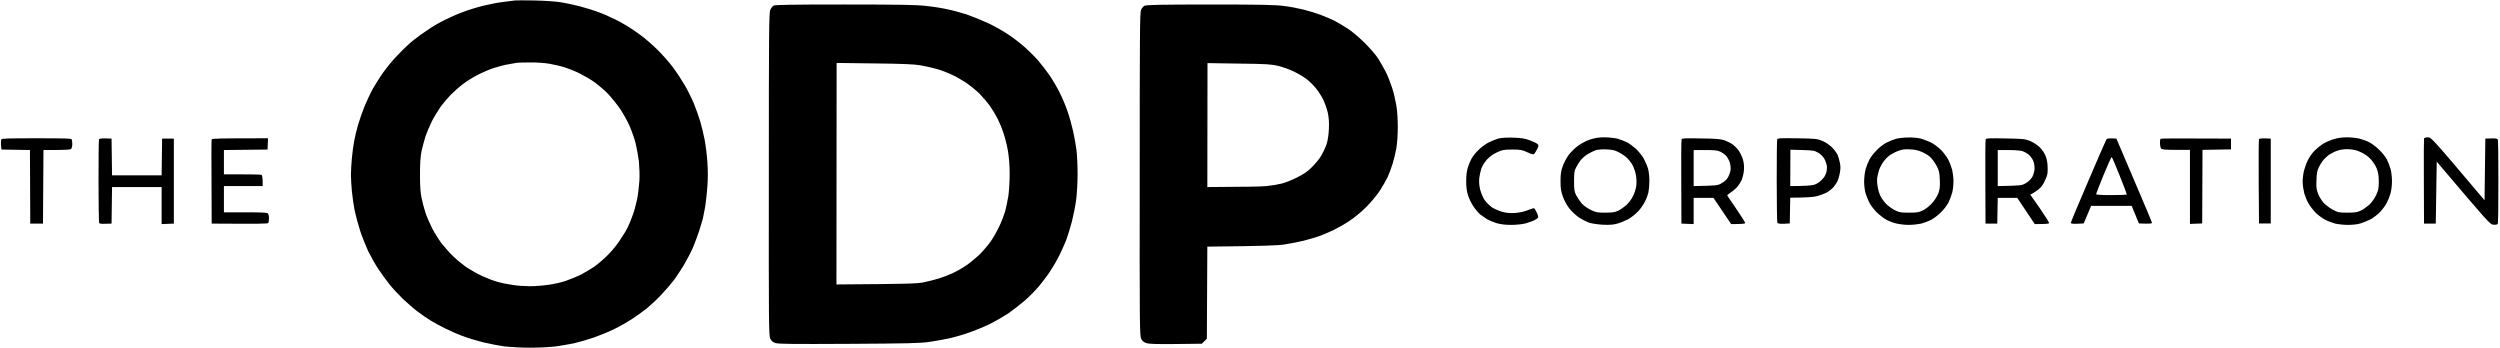 <svg version="1.2" xmlns="http://www.w3.org/2000/svg" viewBox="0 0 1553 216" width="1553" height="216"><style></style><path fill-rule="evenodd" d="m332.1 0.3c5.8 0.1 13.2 0.6 16.2 1.1 3.1 0.5 8.4 1.6 11.8 2.5 3.4 0.9 8.7 2.5 11.8 3.7 3.1 1.1 7.5 3.1 9.9 4.3 2.4 1.1 6.1 3.2 8.2 4.5 2 1.2 5.6 3.7 7.9 5.4 2.4 1.7 6.9 5.6 10.1 8.7 3.2 3.1 7.6 8.1 9.8 11 2.2 2.9 5.5 7.9 7.3 11 1.8 3 4.4 8.2 5.8 11.5 1.3 3.2 3.2 8.4 4.1 11.5 0.9 3 2.1 8.1 2.7 11.2 0.6 3.1 1.4 9.3 1.7 13.7 0.4 5.7 0.4 10.4 0 15.7-0.3 4.2-0.9 9.6-1.3 12.1-0.5 2.5-1.1 5.7-1.4 7.2-0.4 1.4-1.4 5.1-2.4 8.1-1 3-2.7 7.6-3.8 10.2-1.1 2.6-3.5 7.2-5.2 10.1-1.7 3-4.7 7.4-6.5 10-1.9 2.5-5.6 6.8-8.1 9.4-2.5 2.7-6.5 6.4-8.8 8.3-2.3 1.8-6.5 4.9-9.3 6.7-2.8 1.8-7.8 4.7-11.2 6.3-3.4 1.7-9.1 4-12.6 5.2-3.5 1.2-9 2.8-12 3.5-3.1 0.6-8.3 1.6-11.5 2-3.3 0.4-10.3 0.8-15.6 0.8-5.4 0-12.5-0.4-16.2-0.8-3.7-0.5-9.8-1.7-13.6-2.6-3.9-1-9.6-2.7-12.6-3.9-3.1-1.1-8-3.3-10.8-4.7-2.9-1.4-6.9-3.6-9-4.9-2.1-1.3-5.7-3.7-8-5.5-2.3-1.7-6.4-5.3-9.2-7.9-2.7-2.6-6.5-6.7-8.3-9-1.9-2.3-5-6.6-6.9-9.5-2-2.9-4.8-8-6.4-11.2-1.5-3.3-3.8-9-5-12.7-1.2-3.7-2.7-9.3-3.4-12.6-0.6-3.2-1.4-8.5-1.7-11.8-0.3-3.2-0.6-7.9-0.6-10.3 0-2.5 0.3-7.2 0.6-10.4 0.3-3.3 0.9-7.9 1.4-10.4 0.4-2.5 1.5-7 2.4-10.1 0.9-3.1 2.7-8.3 4-11.5 1.3-3.2 3.7-8.3 5.3-11.2 1.7-2.9 4.6-7.6 6.6-10.3 2-2.8 5.9-7.6 8.9-10.6 2.9-3.1 7.2-7.2 9.5-9 2.3-1.9 6.5-4.9 9.3-6.7 2.7-1.9 7.4-4.6 10.3-6 3-1.5 7.9-3.7 11-4.8 3-1.2 8.8-3 12.8-4 4.1-1 9.7-2.1 12.7-2.4 2.9-0.4 6-0.7 7-0.9 0.9-0.1 6.4-0.1 12.3 0zm-16 39.6c-2.3 0.3-6.5 1.4-9.2 2.3-2.8 0.9-7.3 2.8-10.1 4.3-2.8 1.4-7 4-9.3 5.8-2.3 1.7-5.7 4.8-7.6 6.7-1.9 2-4.8 5.4-6.5 7.8-1.6 2.3-4 6.3-5.3 8.9-1.3 2.7-3 6.7-3.8 9-0.7 2.3-1.8 6.4-2.4 9-0.7 3.6-1 7.2-1 14.9 0 7.4 0.3 11.2 1 14.5 0.5 2.5 1.6 6.6 2.4 9 0.8 2.5 2.7 6.8 4.1 9.6 1.4 2.7 4 6.9 5.7 9.2 1.8 2.3 5.2 6.2 7.7 8.6 2.6 2.4 6.4 5.5 8.7 7 2.2 1.4 6.3 3.7 9.1 5 2.8 1.3 6.9 2.9 9.2 3.5 2.3 0.7 6.6 1.6 9.6 2 2.9 0.5 7.8 0.8 10.9 0.8 3.1 0 8.2-0.4 11.5-0.9 3.2-0.4 8-1.5 10.6-2.4 2.6-0.9 6.8-2.6 9.3-3.8 2.4-1.3 6.4-3.6 8.7-5.2 2.3-1.7 6.1-4.9 8.4-7.3 2.3-2.3 5.6-6.3 7.3-9 1.8-2.6 4-6.2 4.9-8.1 0.9-1.9 2.3-5.3 3.1-7.6 0.9-2.3 2-6.7 2.7-9.8 0.6-3.1 1.2-8.3 1.4-11.5 0.2-3.3 0-8.5-0.3-11.8-0.4-3.2-1.3-8.3-2-11.2-0.7-2.9-2.4-7.7-3.7-10.7-1.2-2.9-3.9-7.7-5.8-10.6-2-2.9-5.5-7.3-7.8-9.7-2.4-2.4-6.1-5.6-8.4-7.2-2.2-1.6-6-3.8-8.4-5-2.4-1.3-6.5-3-9.2-3.9-2.7-0.9-7.3-2-10.3-2.5-3-0.5-8.3-0.9-12.3-0.8-3.8 0-7.4 0.1-7.8 0.2-0.5 0.1-2.8 0.5-5.1 0.9zm208.8-37.1c35.2 0 44.5 0.2 50.4 0.9 4.1 0.4 9.9 1.3 12.9 2 3.1 0.6 8.7 2.1 12.4 3.3 3.7 1.3 9.8 3.8 13.7 5.6 3.9 1.9 9.4 5 12.3 7 3 2 7.4 5.4 10 7.7 2.5 2.2 6.3 6 8.3 8.3 2 2.3 5.2 6.5 7.1 9.2 1.9 2.8 4.8 7.7 6.4 11 1.6 3.2 3.8 8.4 4.8 11.5 1.1 3.1 2.6 8.5 3.4 12.1 0.8 3.5 1.7 8.8 2.1 11.7 0.4 3 0.7 9.7 0.7 14.9 0 5.4-0.4 12.4-0.9 16.3-0.5 3.7-1.7 9.6-2.6 13.2-0.9 3.5-2.5 8.7-3.5 11.5-1.1 2.7-3.1 7.2-4.4 9.8-1.3 2.6-3.7 6.8-5.3 9.2-1.6 2.5-4.8 6.8-7.1 9.6-2.3 2.7-6.4 6.9-9.1 9.2-2.7 2.3-7.2 5.8-10 7.8-2.9 1.9-8.2 5-11.9 6.8-3.7 1.8-9.8 4.3-13.5 5.5-3.7 1.3-9.1 2.8-12 3.4-3 0.6-8.2 1.6-11.8 2.1-5.5 0.8-13.1 1-49.9 1.2-35.1 0.2-43.8 0.1-45.7-0.5-1.6-0.5-2.5-1.3-3.2-2.7-0.9-1.9-1-7.9-0.9-102.1 0-88.2 0.1-100.4 0.9-102.1 0.4-1.1 1.4-2.3 2-2.7 1-0.5 10.5-0.7 44.4-0.7zm-5.3 173.9c45-0.3 49.9-0.5 54.1-1.3 2.7-0.6 7-1.6 9.5-2.4 2.5-0.8 6.2-2.2 8.4-3.2 2.2-1 5.8-3 8-4.5 2.2-1.4 6-4.5 8.4-6.7 2.4-2.3 5.7-6.2 7.4-8.6 1.7-2.4 4.1-6.7 5.4-9.5 1.3-2.7 2.9-6.9 3.6-9.2 0.6-2.3 1.5-6.6 2-9.6 0.4-2.9 0.8-9 0.8-13.6 0-5.6-0.4-10.2-1.1-14.5-0.6-3.5-1.9-8.6-2.9-11.4-0.9-2.8-2.6-6.7-3.6-8.7-1-2-3.1-5.4-4.6-7.6-1.5-2.1-4.5-5.6-6.6-7.8-2.2-2.1-5.9-5.1-8.4-6.8-2.5-1.6-6.4-3.9-8.7-4.9-2.3-1.1-6.5-2.7-9.2-3.5-2.8-0.8-7.3-1.8-10.1-2.3-3.9-0.7-10.7-1-28.7-1.2l-23.6-0.3zm231.9-173.9c32 0 40.6 0.2 46 0.9 3.6 0.4 9.2 1.5 12.4 2.3 3.3 0.8 8.1 2.3 10.7 3.3 2.6 1 6.4 2.6 8.4 3.6 2 1 5.8 3.3 8.4 5 2.6 1.7 7.3 5.7 10.4 8.8 3.1 3.1 6.8 7.3 8.2 9.5 1.4 2.2 3.6 6 4.8 8.4 1.3 2.5 3 7 4 10 1 3 2.1 7.9 2.6 10.9 0.6 3.3 0.9 8.8 0.9 13.6 0 4.8-0.4 10.2-0.9 13.1-0.5 2.7-1.5 7-2.3 9.5-0.8 2.6-2.2 6.3-3.1 8.3-1 2-3.1 5.8-4.8 8.4-1.7 2.6-5.5 7.2-8.5 10.2-3.2 3.2-7.6 6.8-10.7 8.8-3 2-7.3 4.4-9.6 5.5-2.3 1.1-6.1 2.7-8.4 3.6-2.3 0.8-6.8 2.2-10.1 3-3.2 0.8-8.5 1.8-11.7 2.3-4.3 0.7-11.6 1-48.2 1.4l-0.3 57.2-3.1 3.1-16.1 0.2c-12.1 0.1-16.7 0-18.4-0.6-1.6-0.5-2.5-1.3-3.2-2.7-0.9-1.8-1-7.8-0.9-102.1 0-88.2 0.1-100.4 0.8-102.1 0.5-1.1 1.4-2.3 2.1-2.6 1-0.6 9.8-0.8 40.6-0.8zm-1.5 113.4c24.1-0.1 33.6-0.3 36.7-0.6 3.1-0.3 7.2-1 9.2-1.5 2-0.4 6.3-2.1 9.5-3.7 4.6-2.3 6.8-3.8 9.6-6.6 2-2 4.6-5.1 5.7-7 1.1-1.9 2.6-5 3.3-7 0.8-2.5 1.3-5.5 1.5-9.6 0.2-4.4 0-6.9-0.7-10.3-0.6-2.5-1.9-6.2-2.9-8.2-1-2-3-5.1-4.4-6.8-1.4-1.8-4.1-4.4-6-5.9-1.9-1.4-5.5-3.5-8-4.7-2.5-1.2-6.8-2.7-9.5-3.4-4.5-1-7.3-1.2-24.5-1.4l-19.4-0.3zm190-30.7c5.3 0.2 7.2 0.5 10.4 1.7 2.1 0.8 4.3 1.8 4.7 2.3 0.8 0.7 0.8 1.1-0.2 3.1-0.7 1.3-1.5 2.7-1.9 3-0.5 0.5-1.5 0.2-4.2-1-3.2-1.5-4-1.7-9.4-1.7-5.3 0-6.2 0.2-9.4 1.7-2.3 1-4.5 2.6-6.2 4.4-1.5 1.6-3 4.1-3.6 5.7-0.5 1.5-1.1 4.3-1.3 6.1-0.2 2.3 0 4.6 0.6 7 0.5 2 1.7 4.9 2.7 6.4 1 1.4 3.1 3.5 4.6 4.6 1.6 1 4.5 2.3 6.5 2.8 2.5 0.7 4.9 0.9 7.8 0.7 2.7-0.2 5.6-0.8 7.9-1.7 2-0.8 3.8-1.4 4-1.2 0.3 0.1 1 1.3 1.6 2.6 0.7 1.3 1 2.7 0.9 3.1-0.2 0.4-1.3 1.2-2.5 1.8-1.1 0.5-3.6 1.4-5.4 1.9-1.9 0.5-5.7 0.9-8.7 0.9-3.9 0-6.4-0.3-9.3-1.1-2.1-0.7-4.8-1.8-5.8-2.4-1.1-0.7-3-2-4.2-2.9-1.1-0.9-3.1-3.2-4.3-5.1-1.3-1.8-2.8-5-3.4-7-0.8-2.5-1.1-5.2-1.1-8.7 0-3.4 0.3-6.1 1-8.4 0.6-1.9 1.7-4.5 2.5-5.9 0.8-1.4 2.8-3.8 4.5-5.4 1.6-1.5 4.3-3.5 5.9-4.3 1.7-0.8 4.3-1.9 5.9-2.4 2.1-0.5 4.9-0.7 9.4-0.6zm56.6-0.2c2.6 0 6.2 0.4 8 0.8 1.8 0.5 4.4 1.5 5.9 2.2 1.5 0.7 4 2.6 5.7 4.1 1.7 1.6 3.9 4.3 4.9 6.1 1 1.9 2.2 4.7 2.7 6.4 0.5 1.8 0.8 5.1 0.8 7.6 0 2.5-0.3 5.6-0.6 7-0.3 1.4-1.2 3.9-2.1 5.6-0.8 1.7-2.7 4.5-4.3 6.2-1.6 1.7-4.4 3.9-6.2 4.9-1.8 0.9-4.8 2.2-6.7 2.7-2.5 0.7-4.7 0.9-8.9 0.7-3.3-0.2-6.9-0.7-8.7-1.3-1.7-0.6-4.6-2.1-6.5-3.4-1.8-1.2-4.5-3.8-5.9-5.6-1.4-1.9-3.1-5-3.9-7.3-1.1-3.1-1.4-5-1.4-9.5 0-4.6 0.3-6.3 1.4-9.4 0.8-2.1 2.4-5.2 3.7-6.9 1.2-1.6 3.7-4.1 5.6-5.5 2-1.5 5-3.1 7.5-4 3.2-1 5.5-1.4 9-1.4zm-10.4 10.5c-1.5 0.9-3.4 2.6-4.2 3.6-0.8 1-2.1 3-2.8 4.4-1.2 2.2-1.4 3.3-1.4 8.7 0 5.2 0.2 6.6 1.3 8.7 0.7 1.4 2.2 3.6 3.3 5 1.3 1.5 3.6 3.1 5.8 4.2 3.3 1.6 4.1 1.7 9 1.7 4.1 0 5.8-0.2 7.8-1.1 1.4-0.6 3.8-2.3 5.3-3.6 1.7-1.6 3.3-3.8 4.3-5.9 0.9-1.9 1.8-4.8 1.9-6.5 0.2-1.7 0.1-4.5-0.3-6.4-0.3-1.9-1.3-4.6-2.1-6.1-0.8-1.5-2.5-3.6-3.6-4.6-1.2-1.1-3.4-2.6-5.1-3.4-2.2-1.2-3.9-1.5-7.4-1.7-2.7-0.1-5.4 0.1-6.7 0.5-1.2 0.4-3.5 1.5-5.1 2.5zm199.3-10.4c2.6-0.1 6.2 0.3 7.8 0.7 1.7 0.5 4.5 1.6 6.2 2.4 1.7 0.8 4.5 2.9 6.2 4.6 1.7 1.7 3.8 4.5 4.6 6.2 0.9 1.7 1.9 4.5 2.4 6.2 0.4 1.7 0.8 4.9 0.8 7 0 2.2-0.3 5.4-0.8 7.2-0.5 1.7-1.5 4.5-2.3 6.1-0.9 1.7-2.9 4.4-4.7 6.1-1.7 1.7-4.4 3.8-6 4.6-1.7 0.9-4.4 1.9-6.2 2.4-1.8 0.4-5.3 0.8-7.7 0.8-2.5 0-6-0.4-7.9-0.9-1.8-0.4-4.6-1.5-6.1-2.3-1.6-0.9-4.2-2.9-6-4.6-1.7-1.7-3.7-4.4-4.5-5.9-0.8-1.6-1.9-4.2-2.4-5.9-0.5-1.7-0.9-5-0.9-7.3 0-2.3 0.4-5.7 0.9-7.6 0.5-1.8 1.6-4.6 2.4-6.1 0.8-1.6 2.9-4.2 4.6-5.9 1.7-1.8 4.5-3.9 6.2-4.7 1.6-0.8 4.3-1.9 5.8-2.3 1.6-0.4 5-0.8 7.6-0.8zm-11.1 10.7c-1.3 0.8-3.2 2.7-4.3 4.2-1.1 1.5-2.3 3.8-2.8 5.2-0.4 1.4-1 3.7-1.2 5-0.2 1.4 0 4.1 0.4 5.9 0.3 1.9 1.1 4.4 1.7 5.5 0.6 1.2 2 3.2 3.2 4.5 1.2 1.3 3.7 3.1 5.5 4.1 3 1.5 3.8 1.6 8.9 1.6 4.9 0 6-0.1 8.7-1.4 1.8-0.9 4.1-2.7 5.7-4.5 1.6-1.8 3.2-4.3 3.9-6.1 0.9-2.5 1.1-4.1 0.9-8.4-0.2-4.8-0.4-5.7-2.1-8.9-1.1-2-2.9-4.4-3.9-5.3-1.1-1-3.4-2.4-5.1-3.1-2.2-1-4.3-1.5-7.3-1.6-3-0.2-5 0-7 0.8-1.6 0.5-3.9 1.7-5.2 2.5zm283.5-10.8c2.6 0 6.3 0.4 8.1 0.9 1.9 0.5 4.7 1.5 6.2 2.4 1.5 0.8 4.2 2.9 5.9 4.6 1.8 1.7 3.8 4.3 4.6 5.8 0.8 1.6 1.8 4.2 2.3 5.9 0.5 1.8 0.9 5.1 0.9 7.6 0 2.5-0.4 5.9-0.9 7.6-0.5 1.7-1.5 4.3-2.3 5.9-0.8 1.5-2.6 4-4.1 5.6-1.4 1.5-4.1 3.6-5.9 4.6-1.8 0.9-4.7 2.1-6.4 2.6-1.8 0.6-5.1 0.9-7.8 0.9-2.7 0-6.2-0.4-7.9-0.8-1.7-0.5-4.5-1.5-6.2-2.4-1.6-0.8-4.3-2.8-5.9-4.3-1.5-1.6-3.5-4.1-4.4-5.7-0.9-1.5-2.1-4.4-2.7-6.4-0.5-2-1-5.3-1-7.3 0-2 0.4-5.2 0.9-7 0.5-1.9 1.5-4.7 2.4-6.4 0.8-1.7 2.6-4.2 4-5.7 1.4-1.4 3.7-3.3 5.1-4.2 1.4-0.9 4.3-2.2 6.4-2.9 2.8-0.9 5.3-1.3 8.7-1.3zm-11.2 10.9c-1.3 1-2.9 2.5-3.6 3.4-0.7 0.9-1.9 2.8-2.6 4.2-1 2-1.4 3.7-1.5 7.9-0.2 4.3-0.1 5.9 0.9 8.4 0.6 1.7 2.1 4.2 3.3 5.6 1.2 1.4 3.8 3.4 5.8 4.5 3.4 1.8 3.8 1.9 9.2 1.9 4.6 0 6-0.2 8.2-1.2 1.5-0.7 3.9-2.4 5.4-3.7 1.6-1.6 3.2-3.8 4.3-6.1 1.4-3.1 1.6-4.2 1.6-8.3 0-3.5-0.3-5.6-1.2-7.9-0.6-1.7-2.3-4.3-3.6-5.8-1.5-1.7-3.7-3.3-6-4.4-2.9-1.4-4.6-1.8-7.9-2-2.9-0.1-5 0.2-7 0.9-1.6 0.5-3.9 1.7-5.3 2.6zm61.5-10.9c2.1 0 2.3 0.2 35.2 39.1l0.5-38.3 3.7-0.1c2.5-0.1 3.8 0.1 4 0.6 0.3 0.3 0.4 12.2 0.4 26.2 0 14-0.1 25.8-0.4 26.2-0.2 0.5-1.2 0.7-2.6 0.6-2.2-0.2-2.5-0.5-35.3-39.2l-0.6 38.5h-7.3l-0.1-26.1c-0.1-14.4 0-26.4 0.1-26.8 0.2-0.4 1.2-0.7 2.4-0.7zm-1485.5 0.6c18.7 0 21.7 0.1 21.9 0.8 0.2 0.5 0.3 1.8 0.3 2.9 0 1.2-0.3 2.5-0.7 2.9-0.4 0.5-3 0.7-17.2 0.7l-0.3 45.7h-7.9l-0.2-45.7-17.7-0.3-0.3-2.8c-0.1-1.5 0-3 0.2-3.5 0.3-0.6 4.2-0.7 21.9-0.7zm46.6 0.2l0.3 22.8h30.8l0.3-22.8h7.3v52.8l-7.6 0.3v-23h-30.8l-0.3 22.7-3.7 0.1c-2.5 0.1-3.7 0-4-0.5-0.2-0.4-0.4-12-0.4-25.8 0-13.9 0.1-25.5 0.3-26 0.3-0.7 1.1-0.9 7.8-0.6zm97.2-0.2l-0.3 7-27.1 0.3v15.1h11.2c6.1 0 11.6 0.1 12 0.3 0.6 0.2 0.9 1.1 0.9 7h-24.1v16.3h13.3c10 0 13.5 0.1 14 0.7 0.4 0.3 0.7 1.7 0.7 2.9 0 1.2-0.2 2.6-0.4 3-0.4 0.5-4.5 0.6-35.2 0.4l-0.1-25.8c-0.1-14.2-0.1-26.2 0.1-26.5 0.2-0.6 4.2-0.7 35-0.7zm890.3 0.1c9.7 0.1 12.3 0.4 14.6 1.2 1.6 0.6 3.8 1.7 4.9 2.5 1.1 0.8 2.8 2.5 3.7 3.7 0.9 1.3 2.1 3.8 2.7 5.6 0.7 2.5 0.8 4.4 0.6 7.1-0.2 2-0.9 4.6-1.4 5.8-0.6 1.3-1.8 3.1-2.7 4.2-0.9 1-2.7 2.6-4 3.4-1.3 0.8-2.3 1.7-2.2 2 0.2 0.3 2.7 4.1 5.7 8.4 2.9 4.3 5.4 8.2 5.4 8.6 0 0.5-1.3 0.7-8.7 0.7l-11-16.3h-12.3v16.3l-7.6-0.3-0.1-25.8c-0.1-14.2 0-26.2 0.2-26.6 0.2-0.6 2.7-0.7 12.2-0.5zm-4.7 29.6c14.7-0.3 15-0.3 17.7-2 1.9-1.1 3.2-2.4 4-4.2 0.8-1.4 1.3-3.5 1.3-4.9 0-1.3-0.4-3.3-0.9-4.5-0.5-1.1-1.4-2.7-2.1-3.4-0.7-0.7-2.2-1.8-3.5-2.4-1.8-0.8-3.6-1-9.3-1h-7.2zm64.4-29.7c11.2 0.2 12.4 0.3 15.5 1.6 2 0.8 4.3 2.4 5.9 3.9 1.4 1.4 2.9 3.4 3.5 4.5 0.5 1.1 1.2 3.4 1.5 5.1 0.5 2.2 0.5 4 0 6.4-0.3 1.9-1 4.1-1.4 5.1-0.5 0.9-1.5 2.5-2.4 3.6-0.9 1.1-2.9 2.7-4.4 3.5-1.5 0.8-4.5 1.9-6.6 2.4-2.2 0.4-6.7 0.8-16 0.8l-0.3 16-3.6 0.2c-2.5 0.1-3.8-0.1-4.1-0.6-0.2-0.4-0.4-12-0.4-25.8 0-13.8 0.1-25.5 0.3-26 0.4-0.8 1.9-0.8 12.5-0.7zm-4.4 29.7c9.1 0 12.9-0.4 14.4-0.7q2.7-0.7 5-3 2.3-2.2 3-4.8c0.4-1.3 0.5-3.4 0.3-4.4-0.2-1.1-0.9-3-1.6-4.2-0.7-1.2-2.3-2.8-3.7-3.6-2.4-1.4-3.2-1.5-9.9-1.7l-7.4-0.2zm133.6-29.6c10.9 0.2 12.1 0.3 15.2 1.5 2 0.8 4.5 2.4 6.1 3.9q2.6 2.6 3.8 5.7 1.2 3.1 1.2 7.3c0.1 3.6-0.2 4.7-1.7 7.8-1 2.3-2.5 4.4-3.9 5.4-1.2 1-2.8 2.1-5.2 3.3l5.9 8.4c3.2 4.7 5.8 8.8 5.8 9.2 0 0.5-1.2 0.7-8.9 0.7l-10.9-16.3h-12.1l-0.3 16h-7.3l-0.1-25.8c-0.1-14.2 0-26.2 0.2-26.6 0.2-0.6 2.6-0.7 12.2-0.5zm-4.7 29.6c14.7-0.3 15-0.3 17.7-2 1.5-0.9 3.1-2.5 3.7-3.6 0.6-1.1 1.2-3 1.4-4.2 0.2-1.2 0-3.4-0.4-4.8-0.4-1.6-1.4-3.2-2.7-4.5-1.1-1.1-3.1-2.2-4.3-2.6-1.2-0.4-5.2-0.7-8.8-0.7h-6.6zm73.7-29.5l11 25.8c6.1 14.2 11.1 26.1 11.1 26.5 0 0.5-1.1 0.7-8.1 0.4l-4.5-10.9h-25.2l-4.6 10.9-4 0.2c-2.9 0.1-4-0.1-4-0.6 0-0.4 4.8-11.9 10.7-25.6 5.9-13.8 11-25.5 11.3-26 0.4-0.8 1.1-1 6.3-0.7zm-12.6 34.5c0 0.4 3.5 0.6 9.5 0.6 5.3 0 9.6-0.2 9.6-0.4 0-0.3-2-5.6-4.5-11.8-2.5-6.3-4.7-11.4-4.9-11.4-0.3 0-2.6 5.1-5.1 11.2-2.5 6.2-4.6 11.5-4.6 11.8zm83.8-34.5v6.7l-17.7 0.3-0.2 45.7-7.6 0.3v-46h-8.6c-6.1 0-8.7-0.2-9.2-0.7-0.4-0.4-0.8-1.8-0.8-3.3-0.1-1.4 0.1-2.7 0.4-2.9 0.2-0.2 10.2-0.3 43.7-0.1zm24.7 0v52.7h-7.3l-0.2-25.8c-0.1-14.2 0-26.1 0.2-26.5 0.2-0.5 1.3-0.7 7.3-0.4z"/></svg>